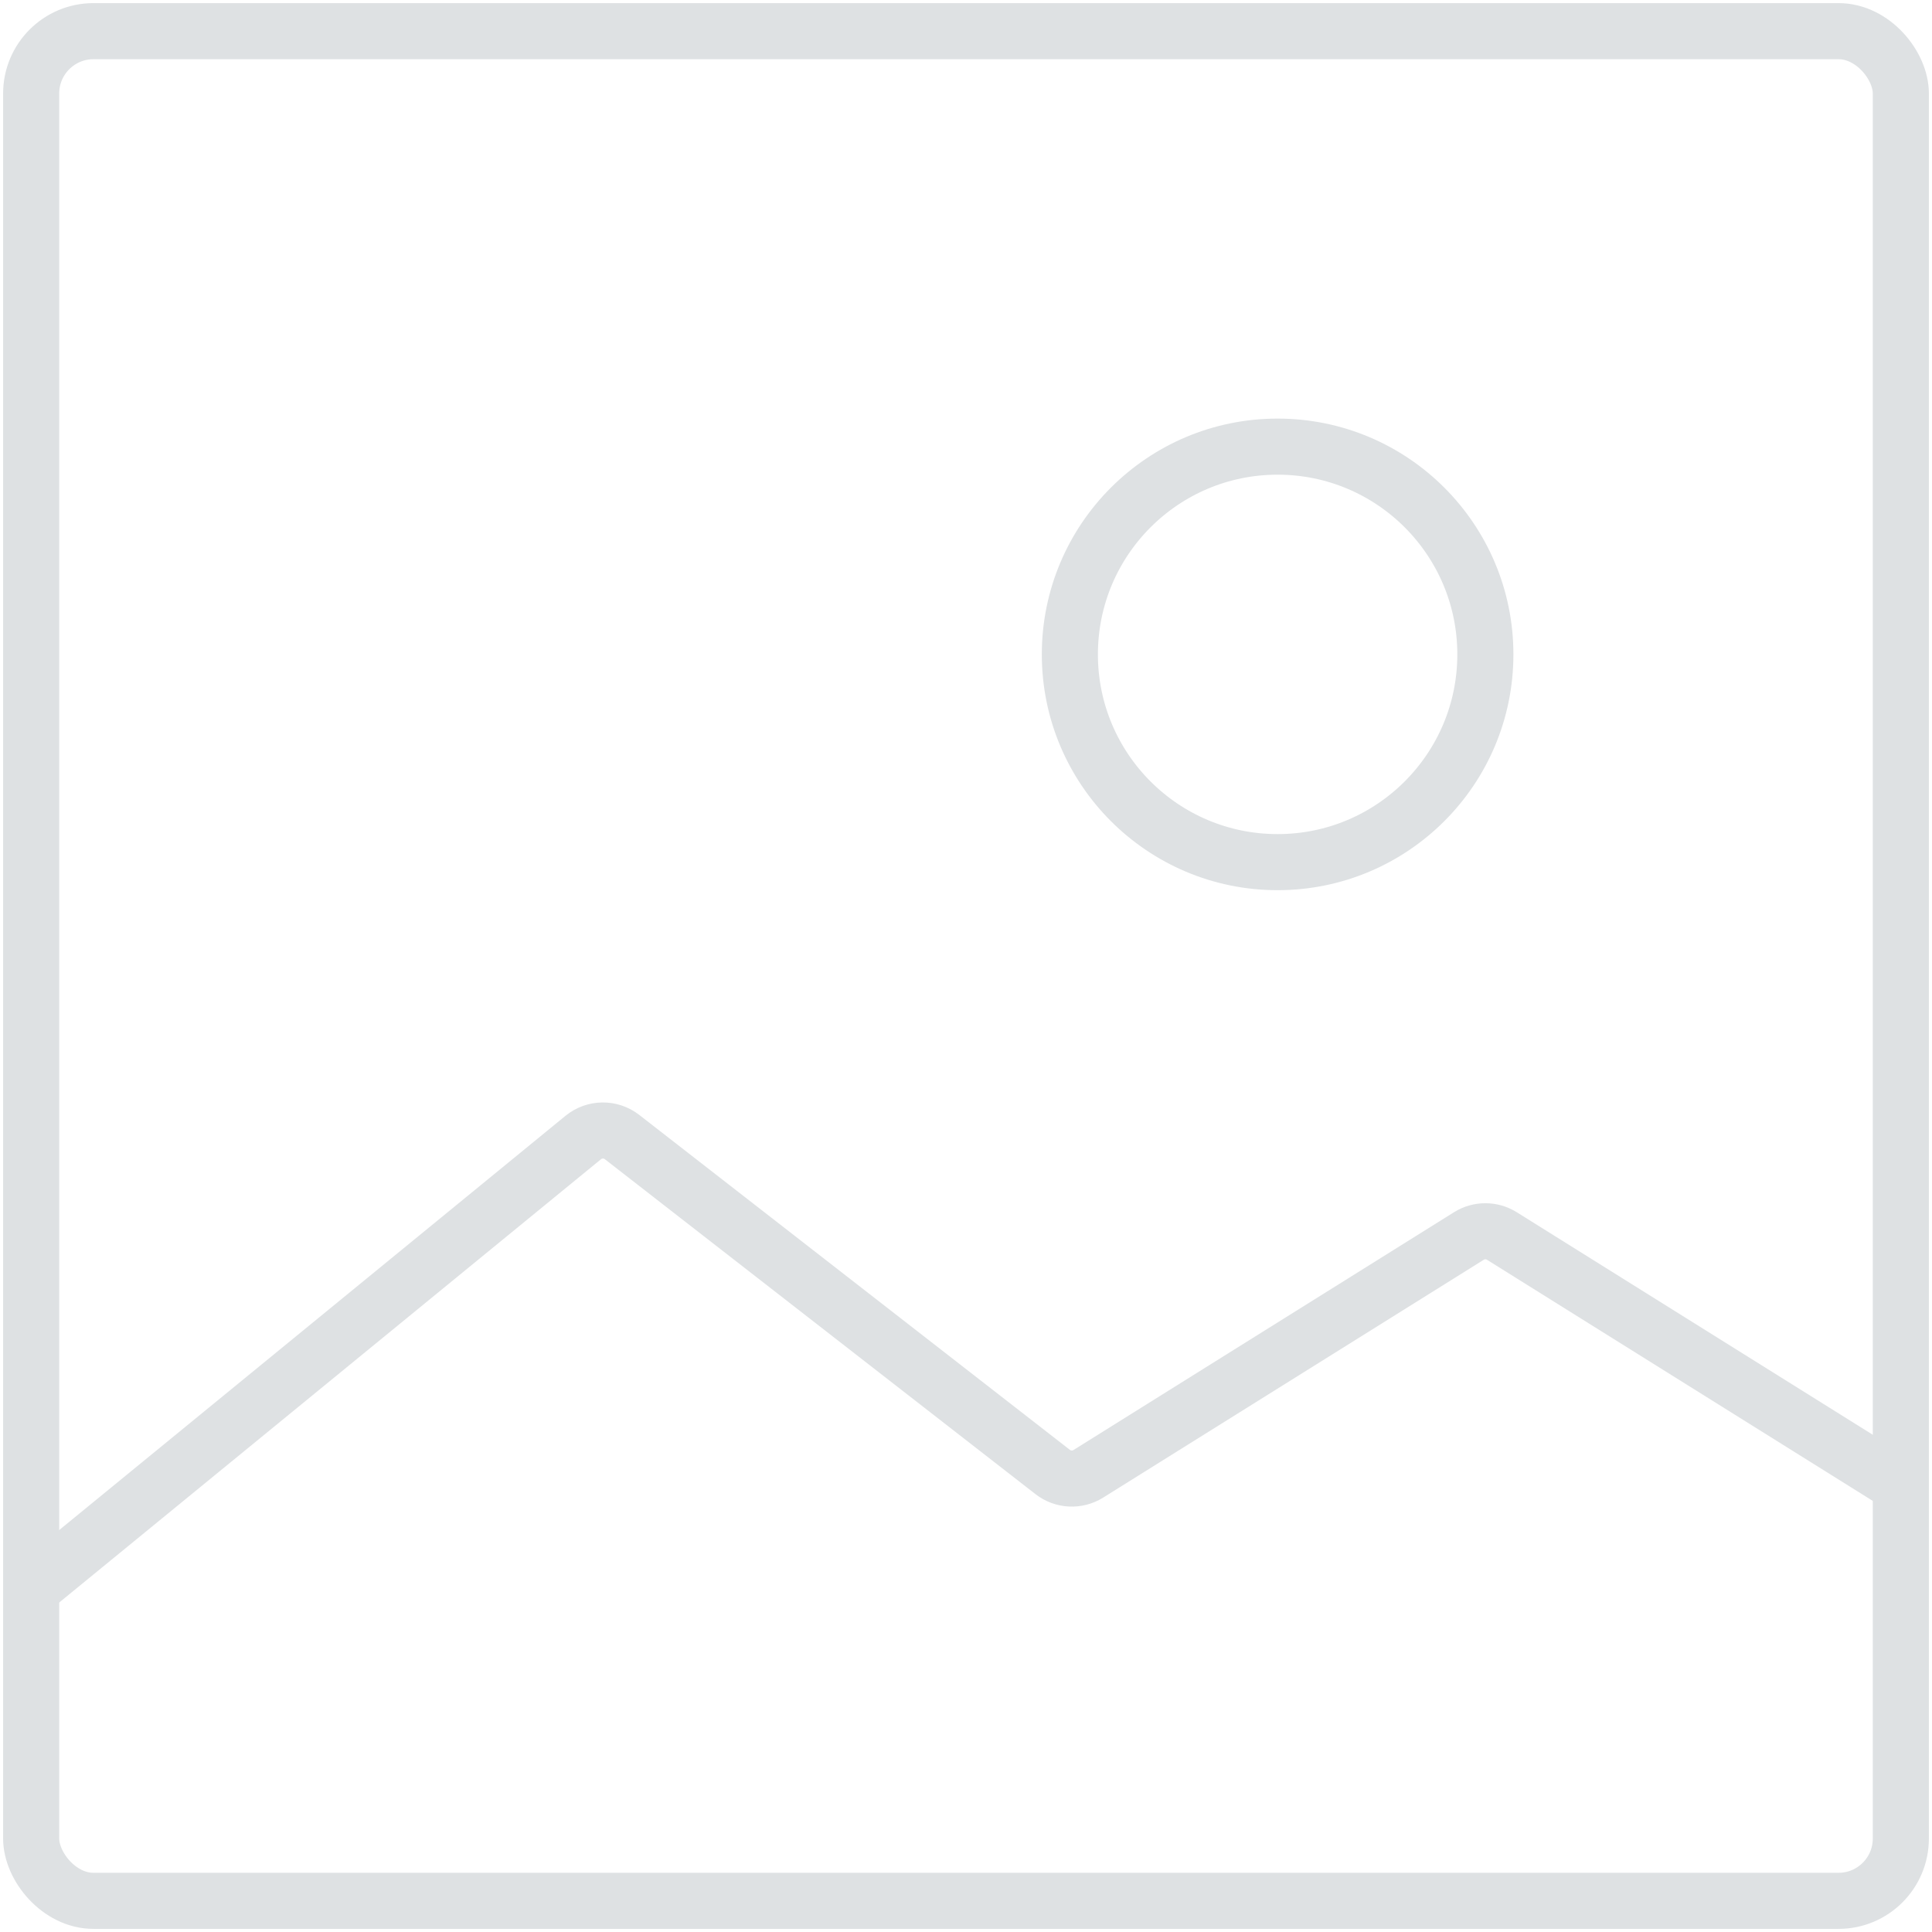 <svg width="62" height="62" viewBox="0 0 62 62" fill="none" xmlns="http://www.w3.org/2000/svg">
<rect x="1" y="1" width="60" height="60" rx="2" stroke="#DEE1E3" stroke-width="1.8"/>
<path d="M1 51L18.716 36.505C19.077 36.21 19.595 36.203 19.963 36.49L33.782 47.238C34.113 47.495 34.57 47.519 34.926 47.296L47.137 39.665C47.461 39.462 47.872 39.462 48.197 39.665L61 47.667" stroke="#DEE1E3" stroke-width="1.8" stroke-linejoin="round"/>
<circle cx="41" cy="21" r="6.667" stroke="#DEE1E3" stroke-width="1.8"/>
</svg>
